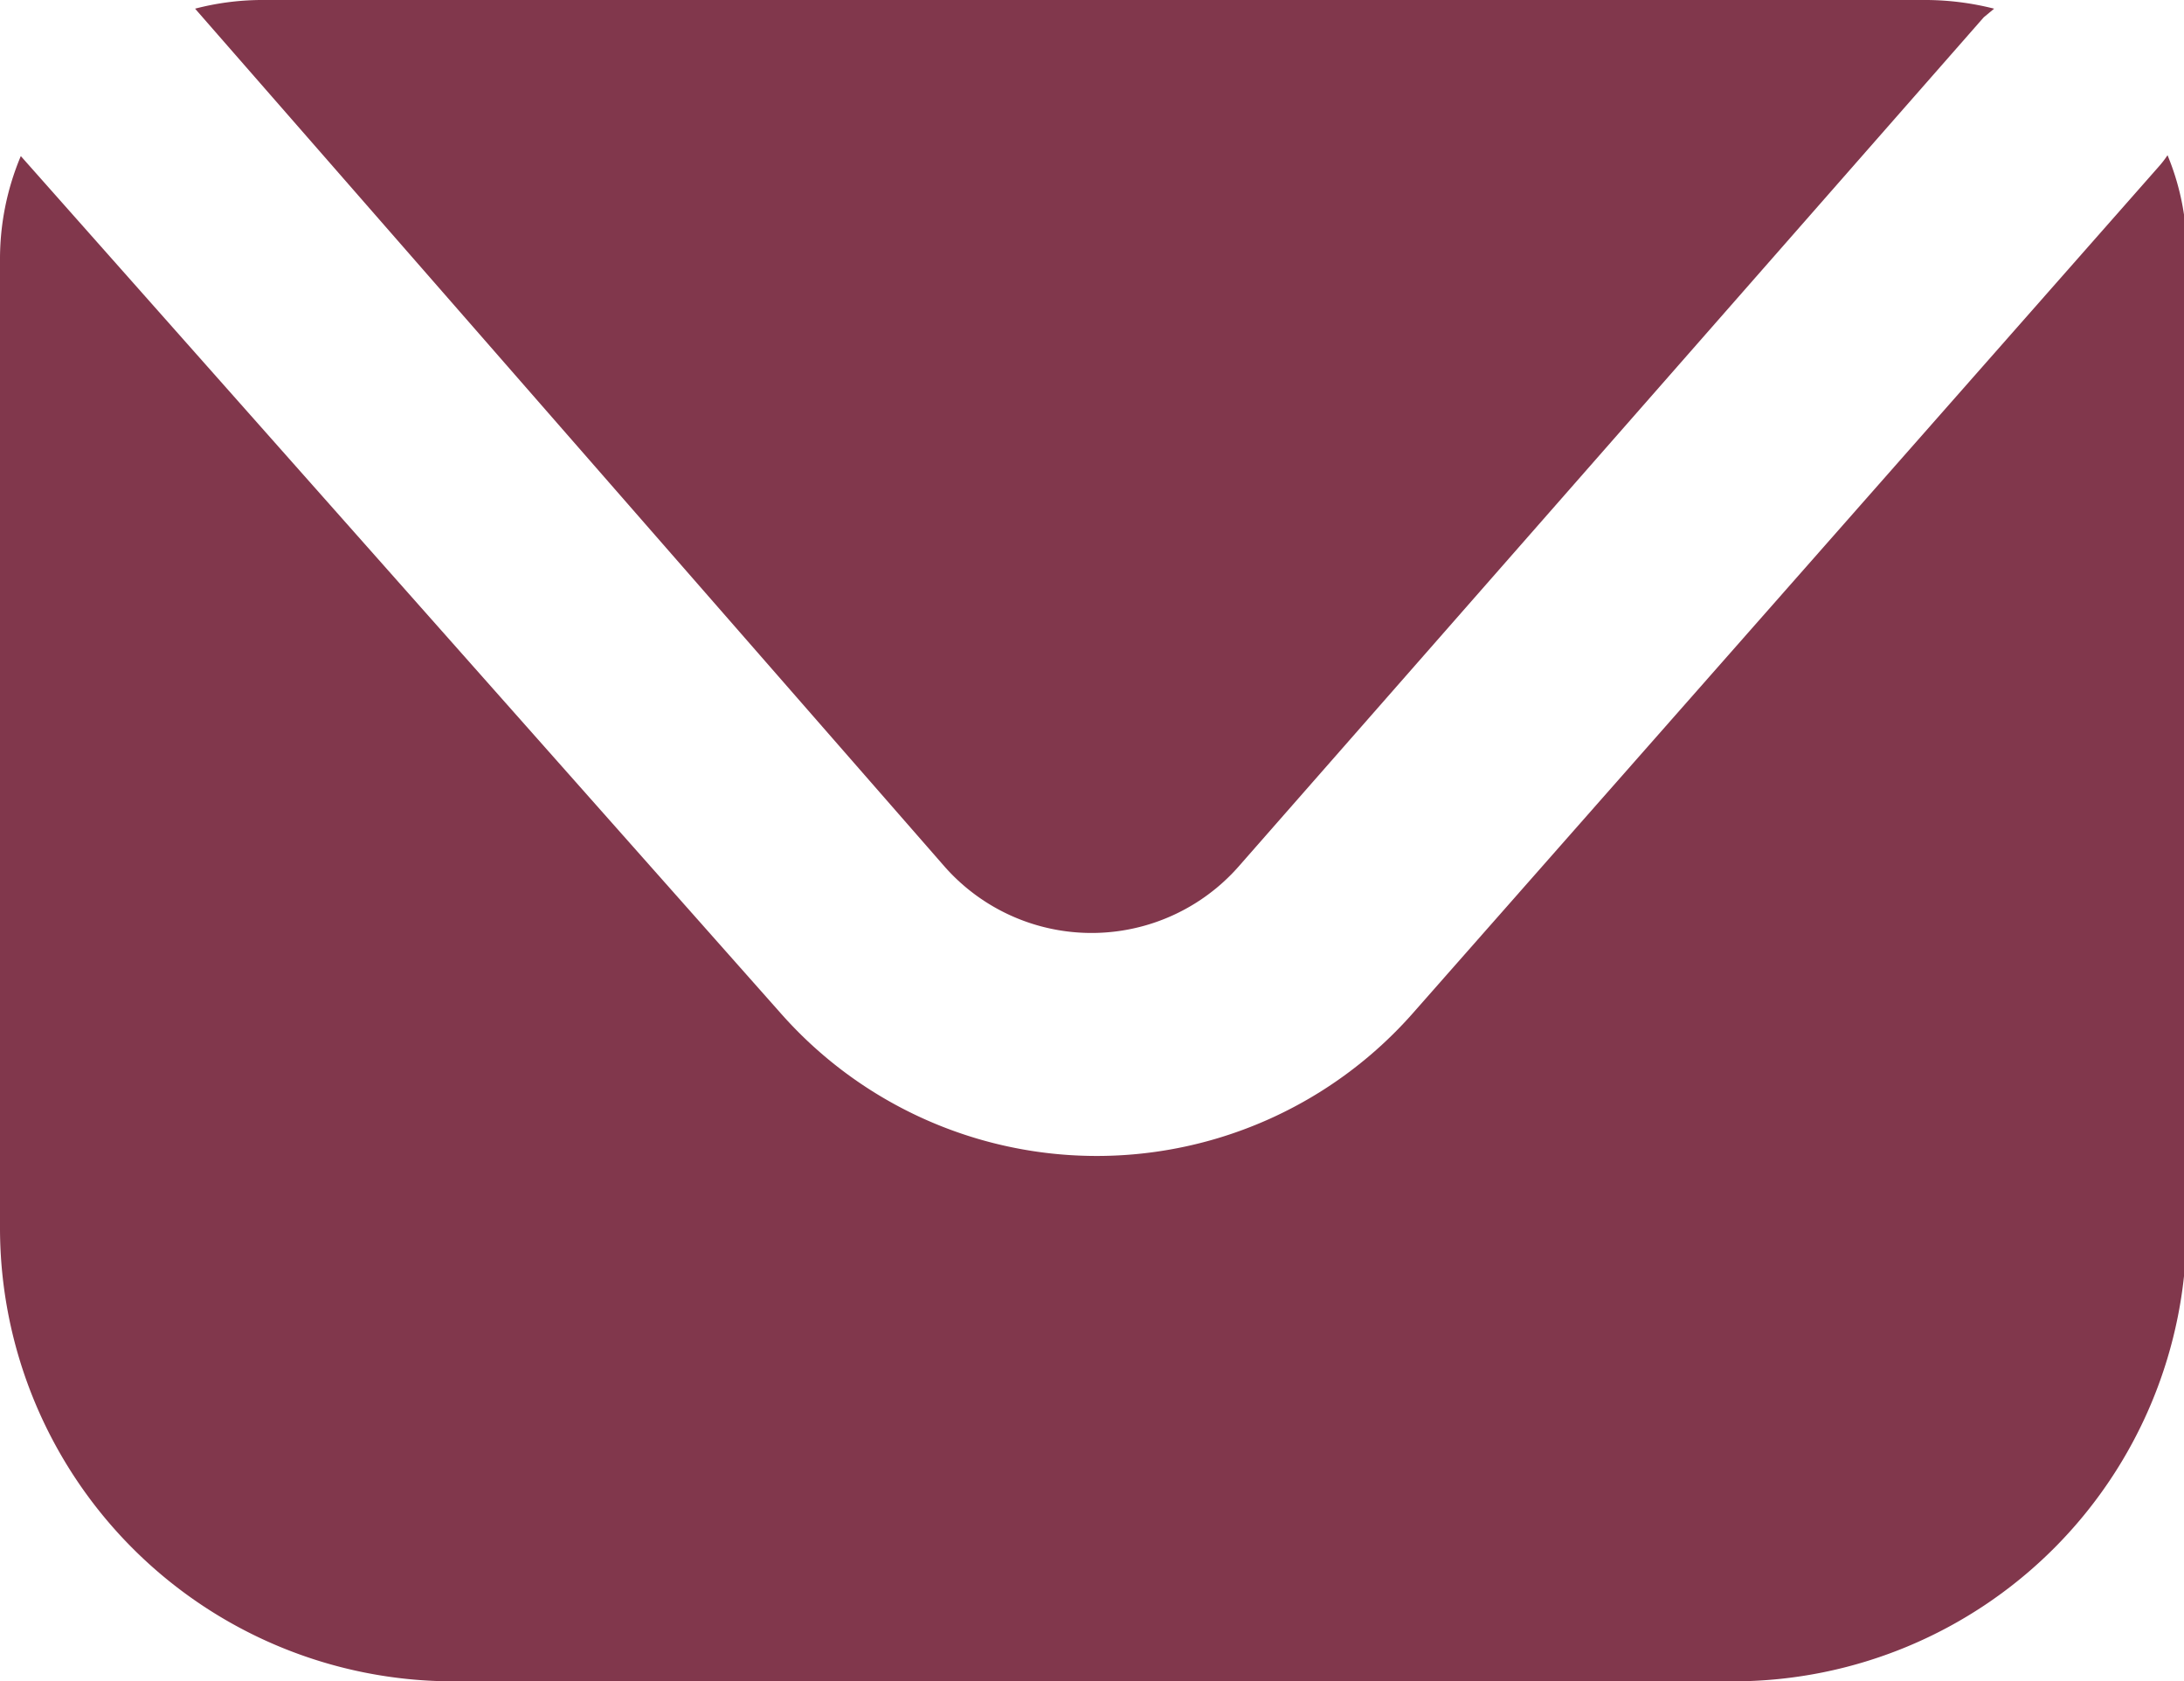 <svg viewBox="0 0 25.19 19.39" xmlns="http://www.w3.org/2000/svg"><defs><style>.cls-1{fill:#81374c;}</style></defs><g data-name="Layer 2" id="Layer_2"><g id="ELEMENTS"><path d="M25,1.79a1.13,1.13,0,0,1-.1.13l-8.6,9.76a4.86,4.86,0,0,1-7.3,0L.24,1.8A3.06,3.06,0,0,0,0,3V14.16a5.23,5.23,0,0,0,5.23,5.23H20a5.23,5.23,0,0,0,5.22-5.23V3A2.9,2.9,0,0,0,25,1.79Z" class="cls-1"></path><path d="M10.9,10a2.26,2.26,0,0,0,3.38,0L22.88.2,23,.1a3.25,3.25,0,0,0-.77-.1H3a3.08,3.08,0,0,0-.75.1Z" class="cls-1"></path></g></g></svg>